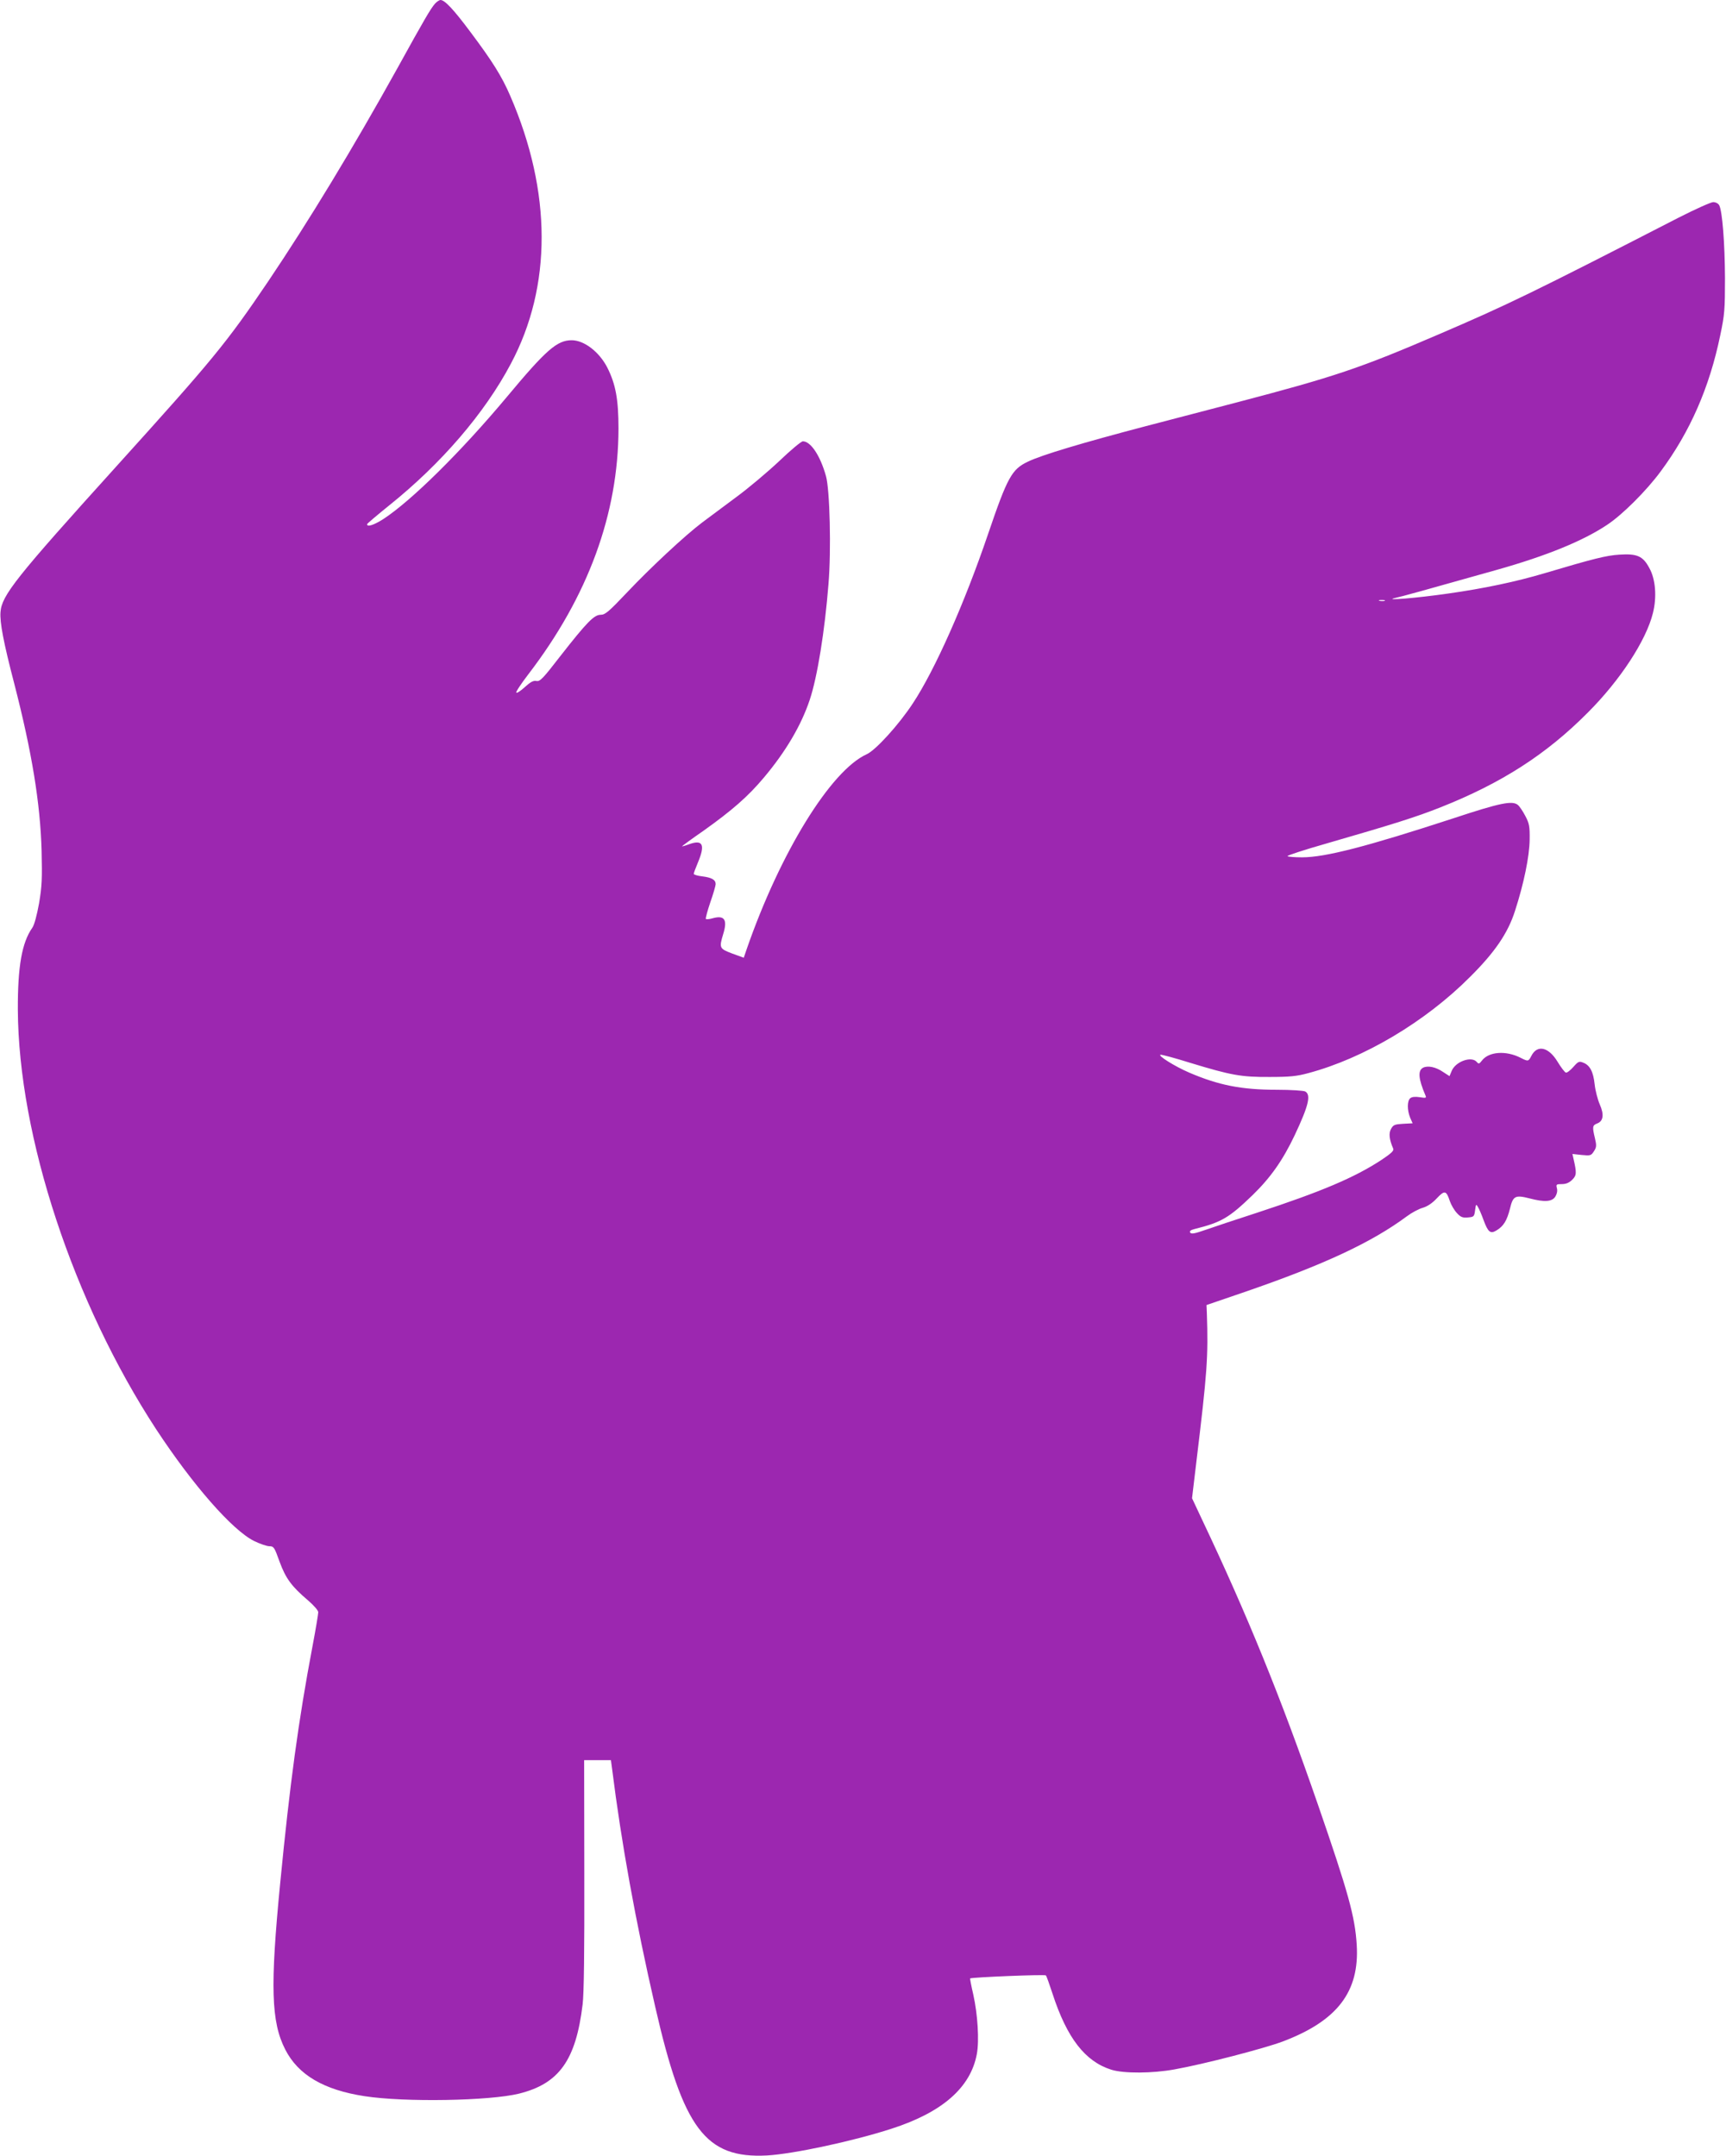 <?xml version="1.0" standalone="no"?>
<!DOCTYPE svg PUBLIC "-//W3C//DTD SVG 20010904//EN"
 "http://www.w3.org/TR/2001/REC-SVG-20010904/DTD/svg10.dtd">
<svg version="1.0" xmlns="http://www.w3.org/2000/svg"
 width="1025pt" height="1280pt" viewBox="0 0 1025 1280"
 preserveAspectRatio="xMidYMid meet">
<g transform="translate(0,1280) scale(0.1,-0.1)"
fill="#9c27b0" stroke="none">
<path d="M2583 12778 c-26 -30 -63 -93 -223 -383 -265 -477 -524 -904 -767
-1265 -251 -371 -329 -465 -903 -1100 -595 -658 -680 -765 -687 -864 -5 -60
18 -181 82 -426 104 -404 154 -707 162 -990 4 -168 2 -211 -15 -313 -13 -71
-28 -128 -40 -145 -62 -88 -87 -230 -86 -487 4 -752 329 -1737 821 -2490 218
-332 453 -600 582 -664 35 -17 76 -31 91 -31 26 0 30 -7 60 -91 37 -101 72
-148 171 -232 33 -29 59 -58 59 -69 0 -10 -15 -101 -34 -201 -84 -443 -135
-821 -192 -1407 -60 -614 -54 -824 30 -988 77 -151 229 -240 471 -277 239 -37
742 -28 917 15 238 59 338 198 378 530 8 64 11 317 10 773 l-1 677 80 0 79 0
7 -52 c55 -439 139 -903 256 -1412 166 -726 299 -902 664 -883 157 9 512 85
740 159 301 97 469 244 506 443 15 80 5 237 -21 353 -12 51 -20 95 -19 96 9 7
444 25 450 18 4 -4 21 -52 39 -107 86 -265 194 -404 350 -453 74 -23 244 -22
375 2 174 31 528 123 641 165 326 123 458 296 441 574 -10 168 -51 314 -230
832 -221 639 -421 1129 -687 1690 l-61 130 25 210 c65 536 72 629 63 889 l-2
48 225 77 c474 163 756 295 965 450 28 21 69 43 93 50 28 8 57 27 84 56 47 50
57 48 78 -16 8 -23 26 -54 42 -71 22 -24 34 -29 65 -26 36 3 38 5 43 43 5 37
6 38 17 19 7 -12 22 -46 33 -77 27 -73 41 -84 77 -62 42 25 62 58 80 129 18
76 31 83 117 61 88 -23 132 -20 152 10 10 16 14 34 10 50 -6 23 -4 25 29 25
25 0 44 8 62 26 26 26 27 40 7 126 l-6 27 55 -6 c51 -5 56 -4 72 21 16 24 17
34 7 77 -17 70 -15 78 13 89 37 14 42 53 15 114 -12 28 -26 81 -30 118 -8 75
-28 114 -68 129 -24 10 -30 7 -59 -26 -18 -20 -37 -35 -44 -33 -7 2 -29 31
-49 64 -53 88 -121 104 -156 35 -17 -33 -19 -34 -64 -11 -86 44 -188 37 -229
-16 -16 -21 -20 -22 -31 -9 -31 37 -126 3 -149 -53 l-13 -31 -37 24 c-45 31
-92 40 -120 26 -32 -17 -28 -66 14 -164 7 -16 3 -17 -34 -11 -27 4 -46 2 -56
-6 -19 -16 -19 -70 -1 -115 l15 -34 -57 -3 c-49 -3 -58 -6 -71 -30 -15 -26
-11 -63 13 -118 5 -12 -14 -29 -71 -67 -159 -104 -354 -187 -738 -313 -121
-39 -258 -85 -304 -101 -66 -23 -86 -27 -93 -17 -5 9 2 15 25 21 161 40 206
67 345 201 107 104 180 207 251 357 82 174 98 239 62 259 -11 5 -85 10 -168
10 -211 0 -346 27 -521 102 -88 38 -189 102 -170 106 8 1 87 -20 176 -48 243
-74 303 -85 472 -84 118 0 161 4 230 23 330 88 695 305 960 571 147 146 225
260 267 392 52 160 86 324 87 423 1 79 -2 96 -26 141 -14 27 -34 57 -44 65
-33 27 -104 13 -385 -80 -512 -167 -758 -231 -897 -231 -43 0 -82 3 -86 7 -3
4 101 38 231 75 398 115 532 157 678 215 361 143 628 314 875 563 192 192 346
428 386 590 24 95 16 201 -21 267 -38 72 -73 87 -179 80 -77 -5 -150 -23 -446
-111 -165 -49 -357 -90 -571 -120 -179 -26 -393 -44 -313 -26 37 8 179 47 604
167 294 83 510 171 654 267 91 60 234 203 318 317 175 236 290 499 354 809 26
123 28 153 28 340 -1 210 -16 396 -34 431 -6 11 -21 19 -36 19 -13 0 -107 -42
-207 -93 -870 -447 -1013 -516 -1423 -692 -467 -201 -619 -252 -1199 -404
-126 -33 -369 -96 -540 -141 -373 -98 -619 -171 -701 -211 -95 -45 -121 -91
-236 -429 -140 -412 -316 -808 -447 -1006 -84 -128 -221 -278 -274 -302 -213
-96 -514 -584 -713 -1158 l-17 -50 -69 25 c-76 29 -78 33 -53 116 26 84 8 112
-60 94 -20 -6 -39 -8 -43 -5 -3 3 9 48 26 98 18 51 32 100 32 109 0 26 -24 39
-79 46 -28 3 -51 10 -51 15 0 5 11 35 25 68 44 105 29 137 -52 108 -24 -9 -43
-14 -43 -13 0 2 57 44 128 93 170 121 265 204 358 315 130 154 223 312 273
463 45 135 89 407 111 686 17 201 8 563 -15 642 -34 122 -91 206 -137 206 -10
0 -73 -53 -140 -117 -68 -64 -184 -162 -258 -216 -74 -55 -164 -122 -200 -149
-101 -76 -307 -268 -446 -415 -109 -115 -130 -133 -157 -133 -39 0 -82 -44
-240 -246 -102 -132 -120 -151 -141 -147 -18 4 -36 -6 -69 -36 -25 -23 -48
-38 -51 -33 -3 5 29 53 71 108 356 464 535 954 536 1459 0 175 -17 264 -66
362 -48 94 -138 163 -212 163 -87 0 -152 -57 -387 -339 -272 -325 -565 -614
-732 -723 -55 -35 -97 -49 -96 -30 1 4 60 54 132 112 308 247 566 546 722 841
245 460 243 1020 -3 1588 -51 119 -109 210 -238 382 -100 134 -152 189 -177
189 -7 0 -22 -10 -33 -22z m5640 -3545 c-7 -2 -21 -2 -30 0 -10 3 -4 5 12 5
17 0 24 -2 18 -5z"/>
</g>
</svg>
